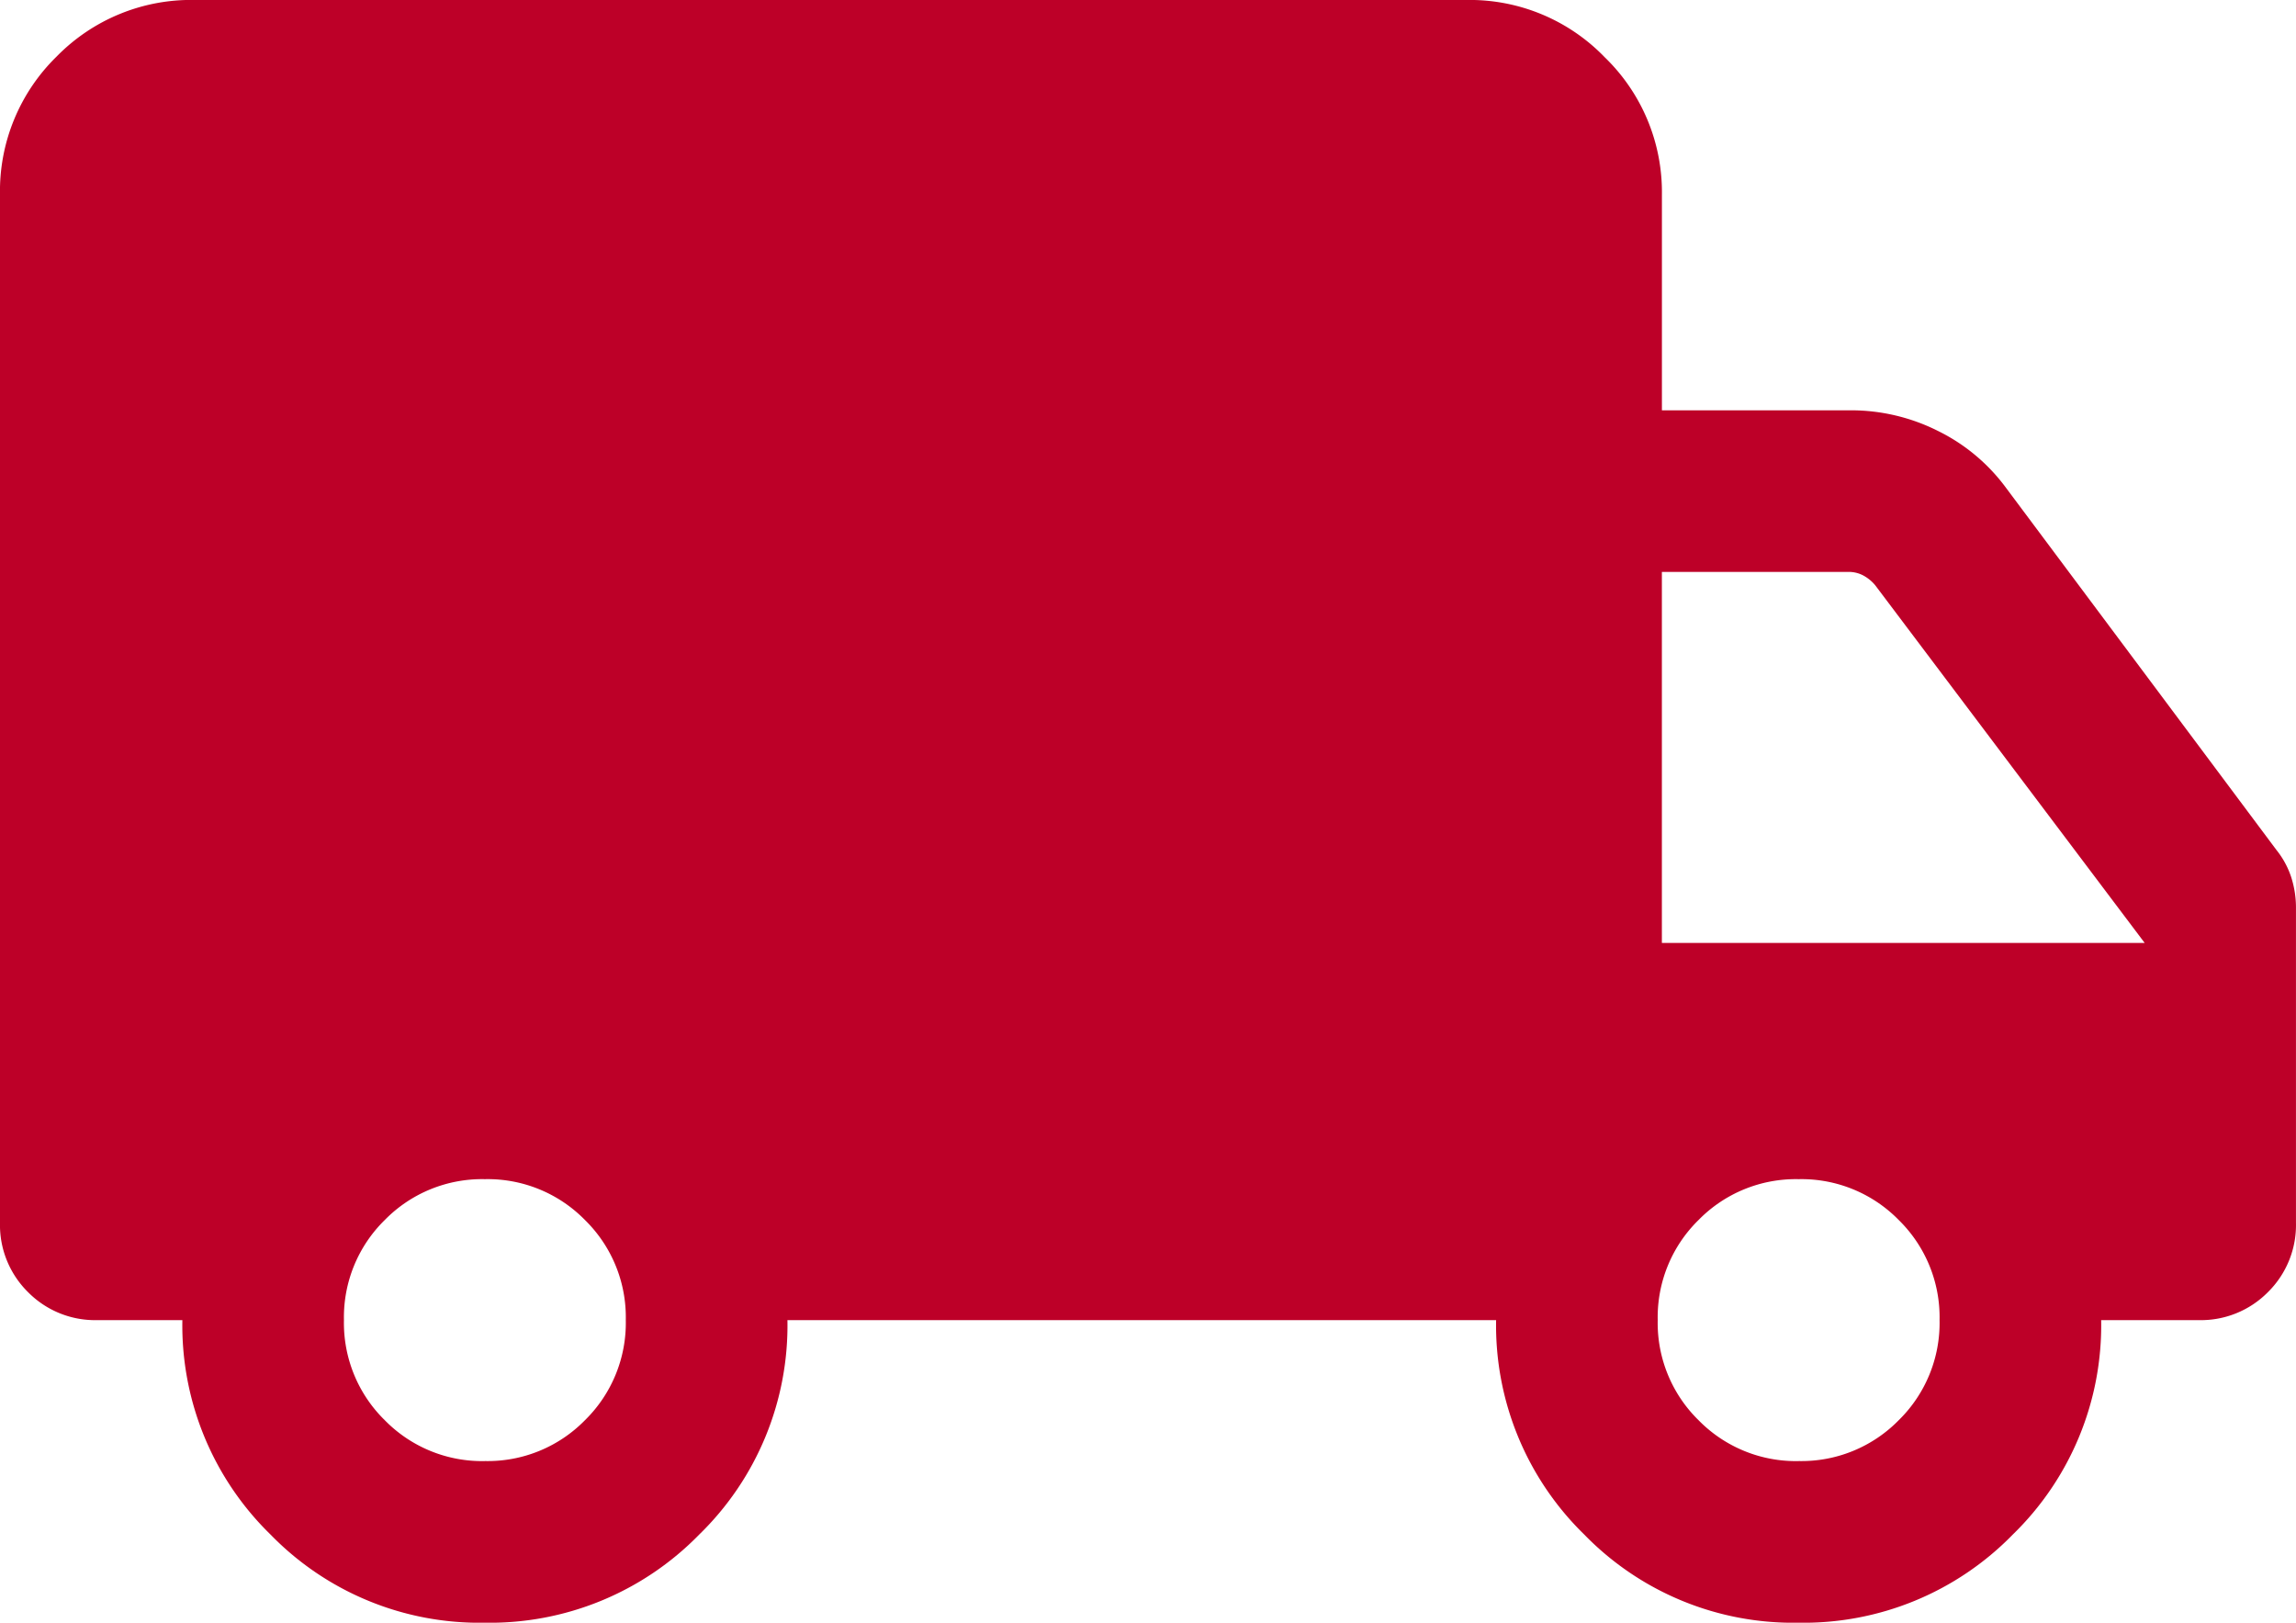 <svg xmlns="http://www.w3.org/2000/svg" width="70" height="49.467" viewBox="0 0 70 49.467">
  <g id="icon_delivery" transform="translate(-717 -972)">
    <path id="icon_delivery-2" data-name="icon_delivery" d="M68.623-730.532a8.881,8.881,0,0,1-6.531-2.69,8.9,8.9,0,0,1-2.685-6.534h-2.59a2.873,2.873,0,0,1-2.116-.854,2.873,2.873,0,0,1-.854-2.116V-774.06a5.733,5.733,0,0,1,1.725-4.214A5.732,5.732,0,0,1,59.786-780H98.576a5.718,5.718,0,0,1,4.194,1.745,5.718,5.718,0,0,1,1.745,4.194v6.57h5.749a5.9,5.9,0,0,1,2.672.631,5.7,5.7,0,0,1,2.079,1.744l8.238,11.031a2.63,2.63,0,0,1,.445.817,3.034,3.034,0,0,1,.148.965v9.577a2.873,2.873,0,0,1-.854,2.116,2.873,2.873,0,0,1-2.116.854h-2.969a8.891,8.891,0,0,1-2.692,6.534,8.906,8.906,0,0,1-6.539,2.69,8.881,8.881,0,0,1-6.531-2.69,8.9,8.9,0,0,1-2.685-6.534H77.854a8.886,8.886,0,0,1-2.692,6.539A8.915,8.915,0,0,1,68.623-730.532Zm.007-4.928a4.149,4.149,0,0,0,3.051-1.245,4.149,4.149,0,0,0,1.245-3.052,4.149,4.149,0,0,0-1.245-3.051,4.149,4.149,0,0,0-3.051-1.245,4.149,4.149,0,0,0-3.052,1.245,4.149,4.149,0,0,0-1.245,3.051,4.149,4.149,0,0,0,1.245,3.052A4.149,4.149,0,0,0,68.63-735.459Zm40.054,0a4.149,4.149,0,0,0,3.051-1.245,4.149,4.149,0,0,0,1.245-3.052,4.149,4.149,0,0,0-1.245-3.051,4.149,4.149,0,0,0-3.051-1.245,4.149,4.149,0,0,0-3.052,1.245,4.149,4.149,0,0,0-1.245,3.051,4.149,4.149,0,0,0,1.245,3.052A4.149,4.149,0,0,0,108.685-735.459Zm-4.17-15.794h14.72l-8.213-10.9a1.232,1.232,0,0,0-.363-.3.95.95,0,0,0-.458-.111h-5.686v11.309Z" transform="translate(663.153 1751.999)" fill="#bd0028"/>
  </g>
</svg>
